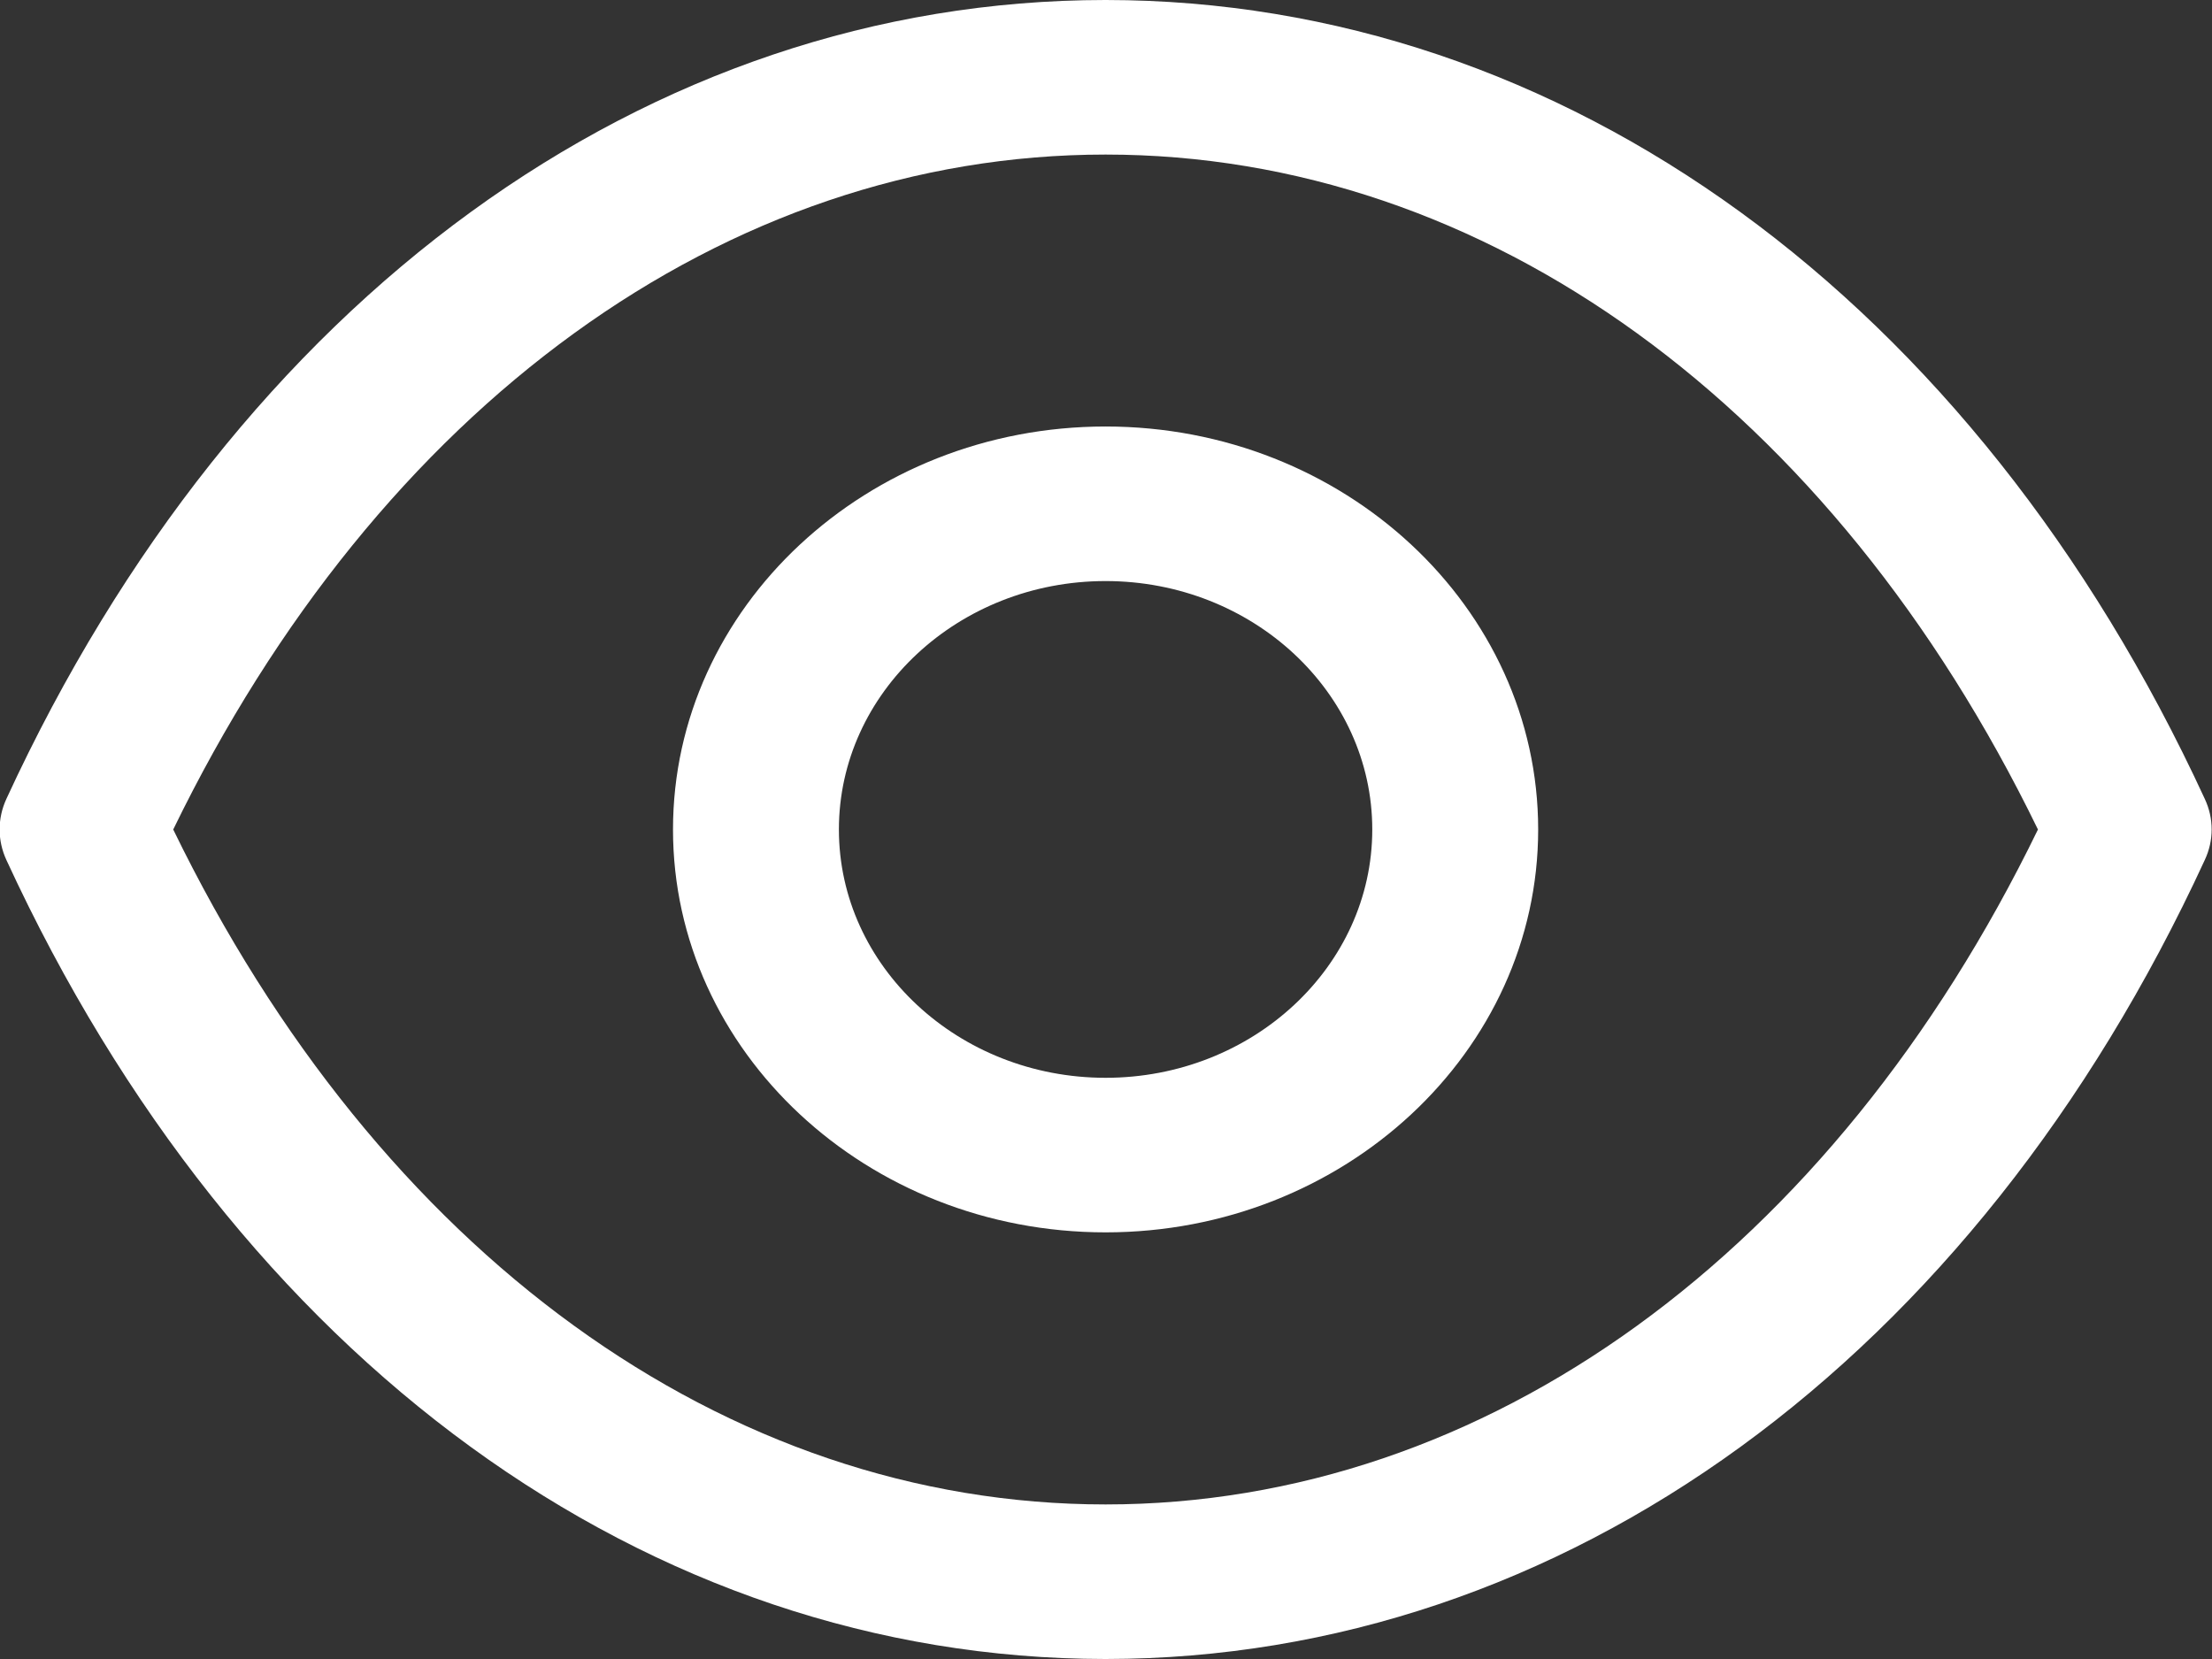 <svg width="16" height="12" viewBox="0 0 16 12" fill="none" xmlns="http://www.w3.org/2000/svg">
<rect x="0" y="0" width="16" height="12" fill="#333333" stroke="none"/>
<path fill-rule="evenodd" clip-rule="evenodd" d="M7.999 0C11.308 0.002 14.279 2.162 15.948 5.779C16.014 5.92 16.014 6.079 15.948 6.22C14.28 9.838 11.308 11.998 7.999 12H7.994C4.686 11.998 1.714 9.838 0.046 6.22C-0.019 6.079 -0.019 5.92 0.046 5.779C1.714 2.162 4.686 0.002 7.994 0H7.999ZM7.997 1.118C5.248 1.118 2.741 2.939 1.253 6C2.741 9.061 5.247 10.882 7.997 10.882C10.746 10.882 13.253 9.061 14.741 6C13.253 2.939 10.746 1.118 7.997 1.118ZM7.997 3.085C9.722 3.085 11.126 4.393 11.126 6C11.126 7.607 9.722 8.914 7.997 8.914C6.271 8.914 4.868 7.607 4.868 6C4.868 4.393 6.271 3.085 7.997 3.085ZM7.997 4.203C6.933 4.203 6.068 5.009 6.068 6C6.068 6.99 6.933 7.796 7.997 7.796C9.061 7.796 9.926 6.99 9.926 6C9.926 5.009 9.061 4.203 7.997 4.203Z" fill="white"/>
</svg>